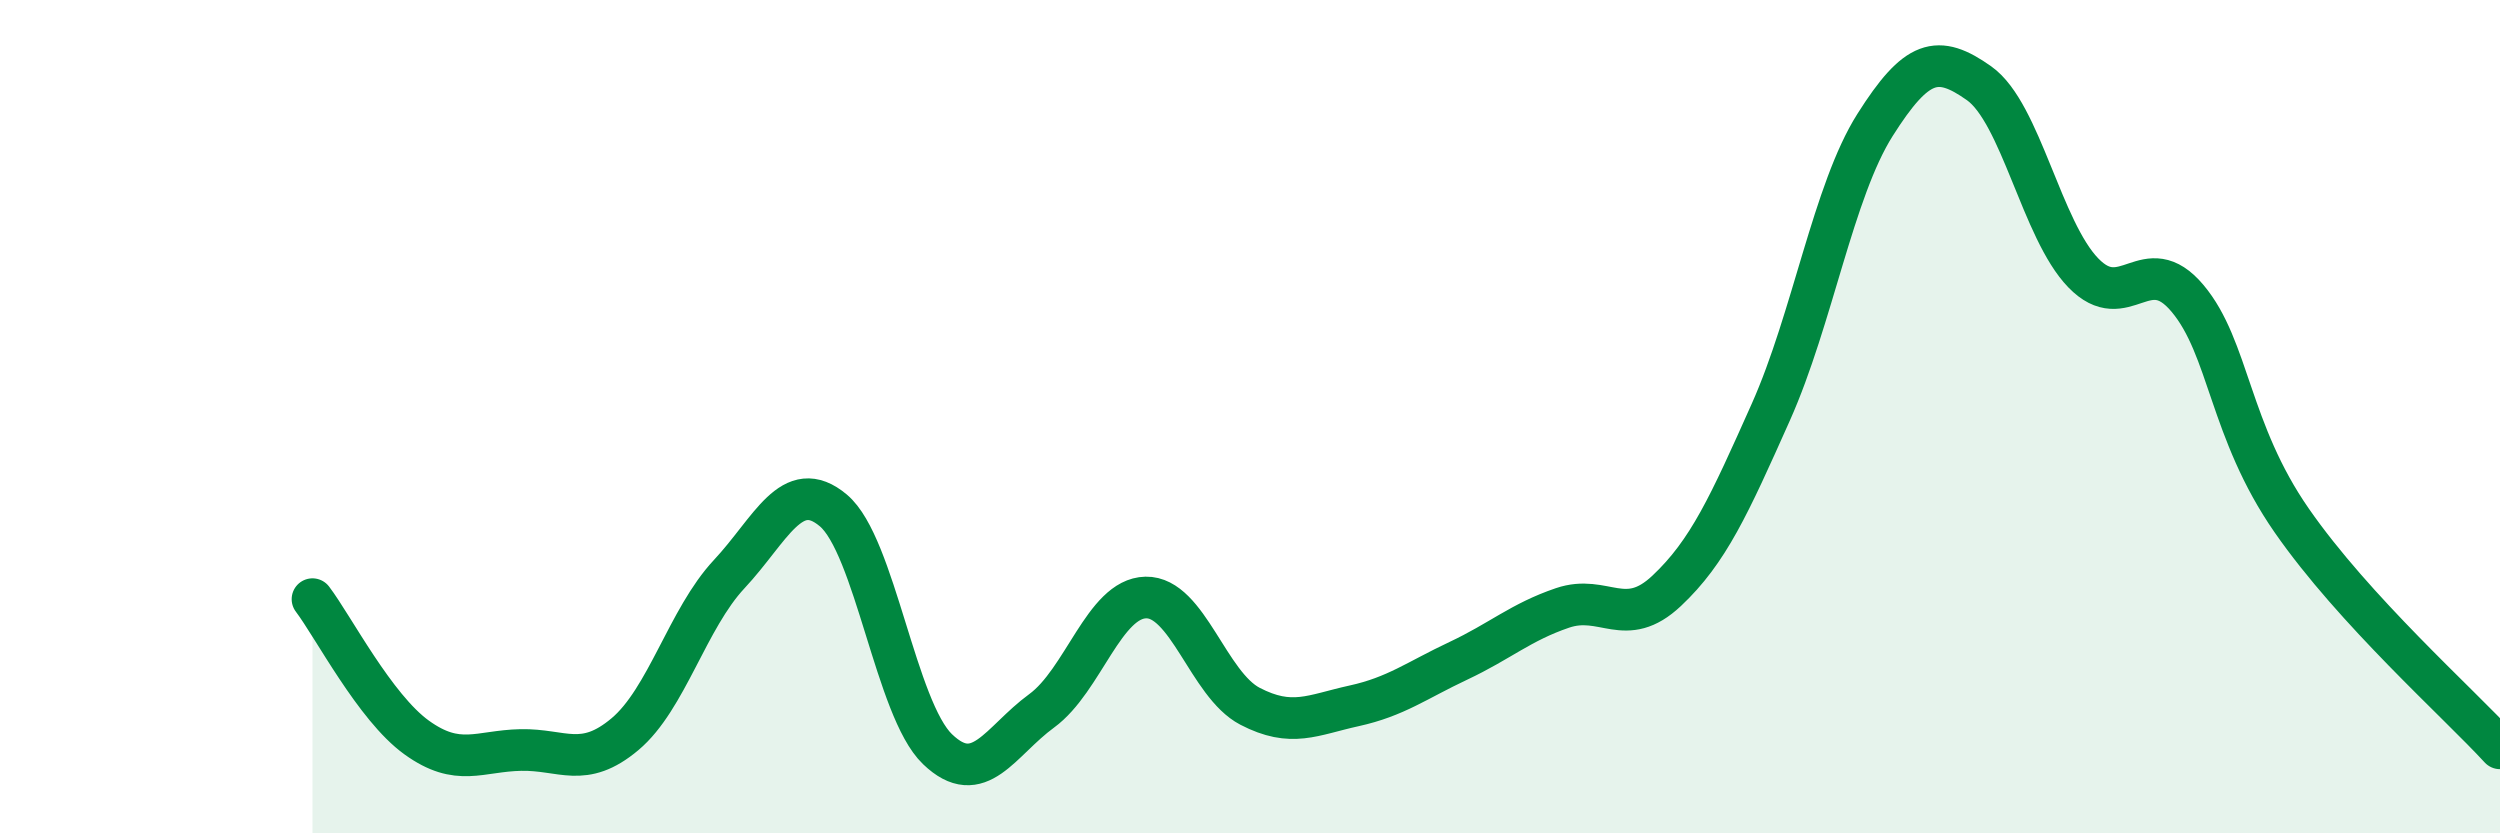 
    <svg width="60" height="20" viewBox="0 0 60 20" xmlns="http://www.w3.org/2000/svg">
      <path
        d="M 7.5,14.38 C 8,15.04 9,16.98 10,17.7 C 11,18.42 11.5,18.02 12.5,18 C 13.5,17.98 14,18.46 15,17.62 C 16,16.78 16.5,14.85 17.5,13.78 C 18.5,12.71 19,11.41 20,12.25 C 21,13.09 21.5,17.02 22.5,17.98 C 23.5,18.94 24,17.79 25,17.06 C 26,16.33 26.5,14.36 27.5,14.34 C 28.5,14.32 29,16.43 30,16.95 C 31,17.47 31.5,17.16 32.5,16.94 C 33.5,16.72 34,16.33 35,15.86 C 36,15.39 36.5,14.93 37.5,14.59 C 38.5,14.25 39,15.12 40,14.18 C 41,13.24 41.5,12.13 42.5,9.89 C 43.5,7.65 44,4.58 45,3 C 46,1.42 46.5,1.29 47.5,2 C 48.5,2.71 49,5.52 50,6.55 C 51,7.58 51.5,5.97 52.5,7.16 C 53.5,8.35 53.5,10.33 55,12.49 C 56.5,14.65 59,16.87 60,17.96L60 20L7.5 20Z"
        fill="#008740"
        opacity="0.1"
        stroke-linecap="round"
        stroke-linejoin="round"
      />
      <path
        d="M 7.5,14.38 C 8,15.04 9,16.98 10,17.7 C 11,18.42 11.5,18.02 12.5,18 C 13.5,17.98 14,18.46 15,17.62 C 16,16.78 16.5,14.85 17.5,13.78 C 18.5,12.71 19,11.41 20,12.25 C 21,13.09 21.5,17.02 22.5,17.98 C 23.5,18.94 24,17.79 25,17.06 C 26,16.33 26.5,14.36 27.5,14.34 C 28.5,14.32 29,16.43 30,16.95 C 31,17.47 31.5,17.16 32.5,16.94 C 33.5,16.72 34,16.33 35,15.86 C 36,15.39 36.5,14.93 37.5,14.59 C 38.5,14.25 39,15.12 40,14.18 C 41,13.24 41.5,12.13 42.5,9.89 C 43.5,7.65 44,4.58 45,3 C 46,1.42 46.5,1.29 47.5,2 C 48.5,2.71 49,5.52 50,6.55 C 51,7.58 51.5,5.97 52.5,7.16 C 53.5,8.35 53.5,10.33 55,12.49 C 56.5,14.65 59,16.87 60,17.96"
        stroke="#008740"
        stroke-width="1"
        fill="none"
        stroke-linecap="round"
        stroke-linejoin="round"
      />
    </svg>
  